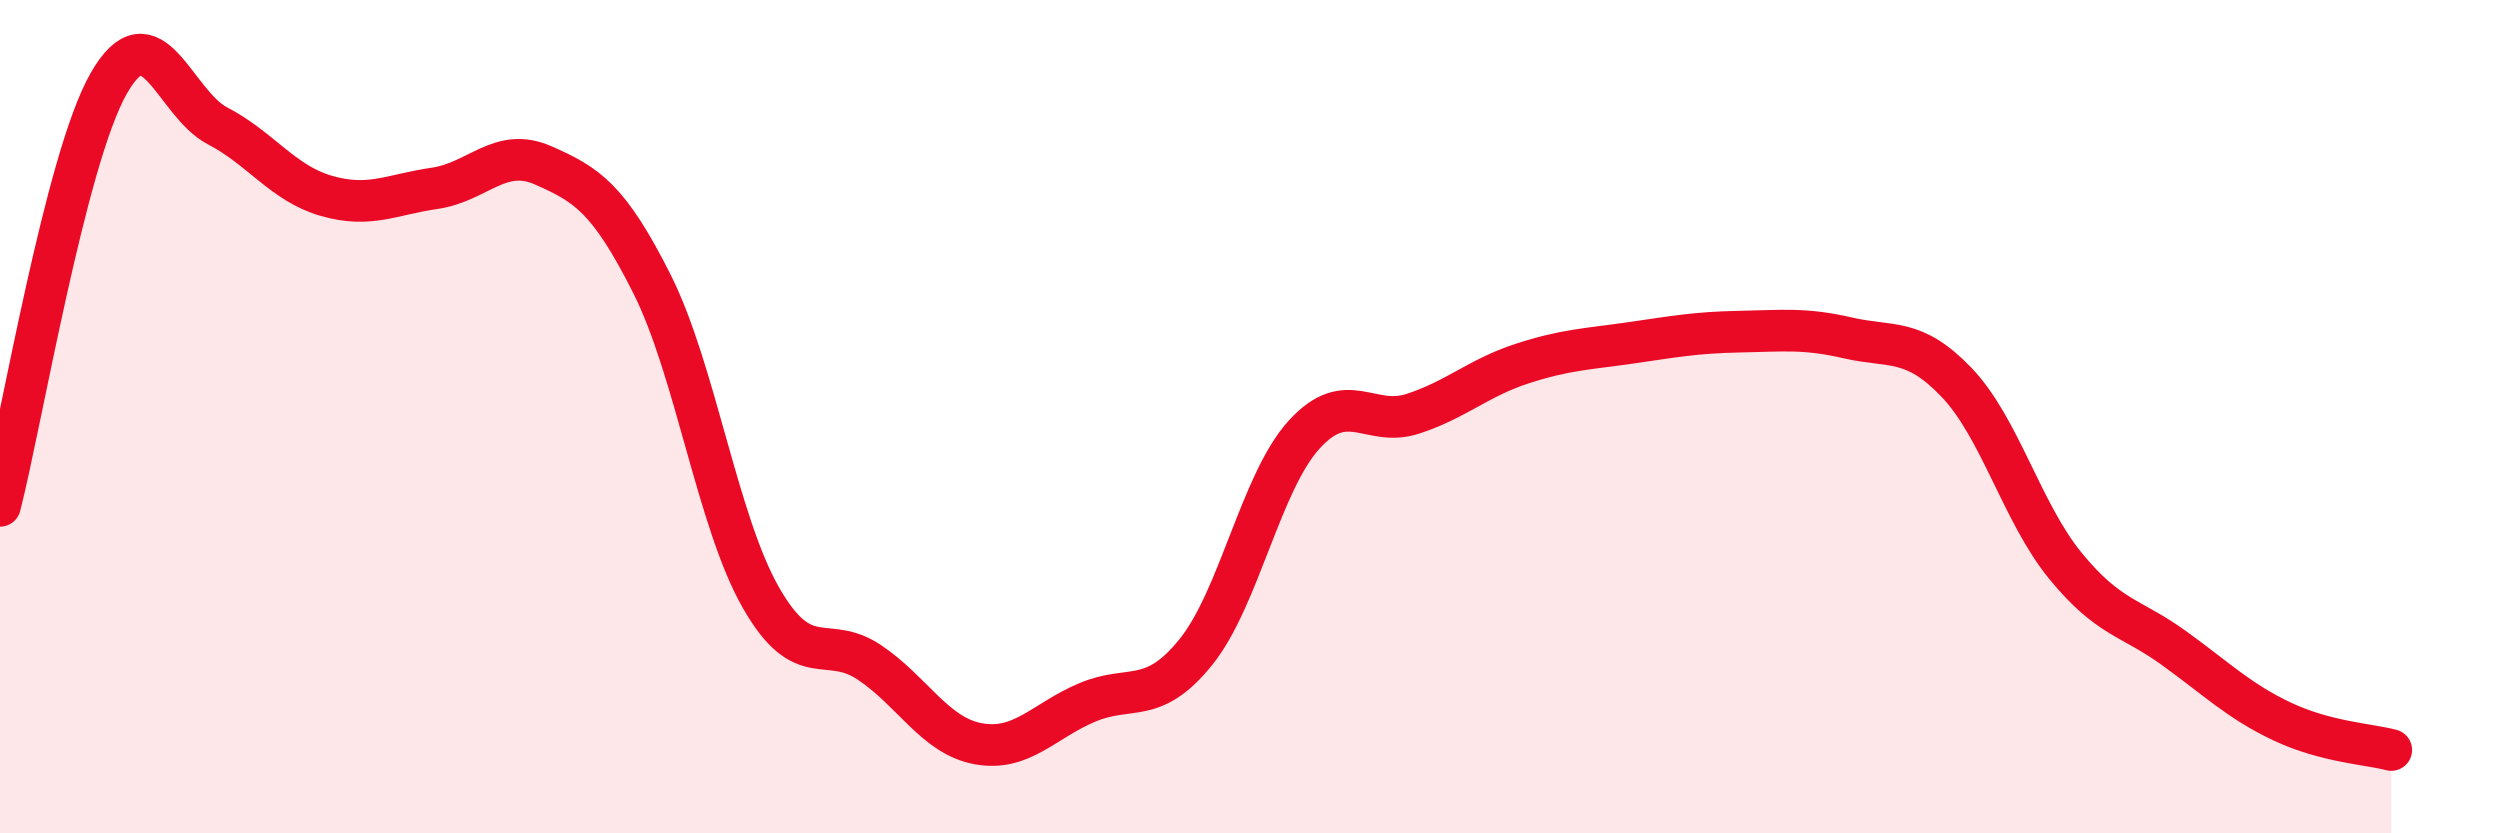 
    <svg width="60" height="20" viewBox="0 0 60 20" xmlns="http://www.w3.org/2000/svg">
      <path
        d="M 0,12.14 C 0.52,10.11 1.57,3.82 2.61,2 C 3.65,0.18 4.18,2.48 5.22,3.02 C 6.26,3.56 6.79,4.4 7.83,4.7 C 8.87,5 9.39,4.67 10.43,4.52 C 11.47,4.37 12,3.51 13.04,3.97 C 14.08,4.43 14.61,4.75 15.65,6.82 C 16.69,8.89 17.22,12.52 18.26,14.34 C 19.3,16.16 19.83,15.2 20.87,15.9 C 21.91,16.6 22.44,17.66 23.48,17.85 C 24.52,18.04 25.05,17.3 26.09,16.86 C 27.13,16.42 27.66,16.94 28.7,15.65 C 29.74,14.36 30.26,11.57 31.3,10.43 C 32.34,9.29 32.87,10.27 33.91,9.93 C 34.95,9.59 35.48,9.07 36.52,8.73 C 37.56,8.39 38.09,8.38 39.13,8.23 C 40.17,8.08 40.7,7.98 41.74,7.96 C 42.78,7.94 43.31,7.87 44.35,8.11 C 45.39,8.35 45.92,8.09 46.96,9.18 C 48,10.27 48.53,12.31 49.57,13.58 C 50.61,14.85 51.13,14.8 52.17,15.55 C 53.21,16.3 53.74,16.83 54.78,17.32 C 55.82,17.81 56.87,17.86 57.39,18L57.39 20L0 20Z"
        fill="#EB0A25"
        opacity="0.1"
        stroke-linecap="round"
        stroke-linejoin="round"
      />
      <path
        d="M 0,12.14 C 0.52,10.11 1.57,3.82 2.61,2 C 3.65,0.18 4.18,2.48 5.22,3.02 C 6.26,3.56 6.79,4.4 7.83,4.7 C 8.87,5 9.39,4.67 10.43,4.52 C 11.47,4.37 12,3.51 13.04,3.97 C 14.08,4.43 14.61,4.75 15.65,6.82 C 16.69,8.89 17.22,12.52 18.26,14.34 C 19.3,16.16 19.83,15.2 20.87,15.9 C 21.91,16.6 22.44,17.66 23.48,17.85 C 24.52,18.04 25.05,17.3 26.09,16.86 C 27.13,16.42 27.66,16.94 28.7,15.65 C 29.74,14.36 30.26,11.57 31.3,10.43 C 32.34,9.29 32.87,10.27 33.91,9.93 C 34.95,9.59 35.48,9.07 36.52,8.73 C 37.56,8.39 38.09,8.38 39.13,8.23 C 40.17,8.08 40.7,7.98 41.74,7.96 C 42.78,7.94 43.31,7.87 44.35,8.11 C 45.39,8.35 45.92,8.09 46.96,9.18 C 48,10.27 48.53,12.31 49.57,13.58 C 50.61,14.85 51.13,14.8 52.17,15.55 C 53.21,16.3 53.74,16.83 54.78,17.32 C 55.82,17.81 56.87,17.86 57.39,18"
        stroke="#EB0A25"
        stroke-width="1"
        fill="none"
        stroke-linecap="round"
        stroke-linejoin="round"
      />
    </svg>
  